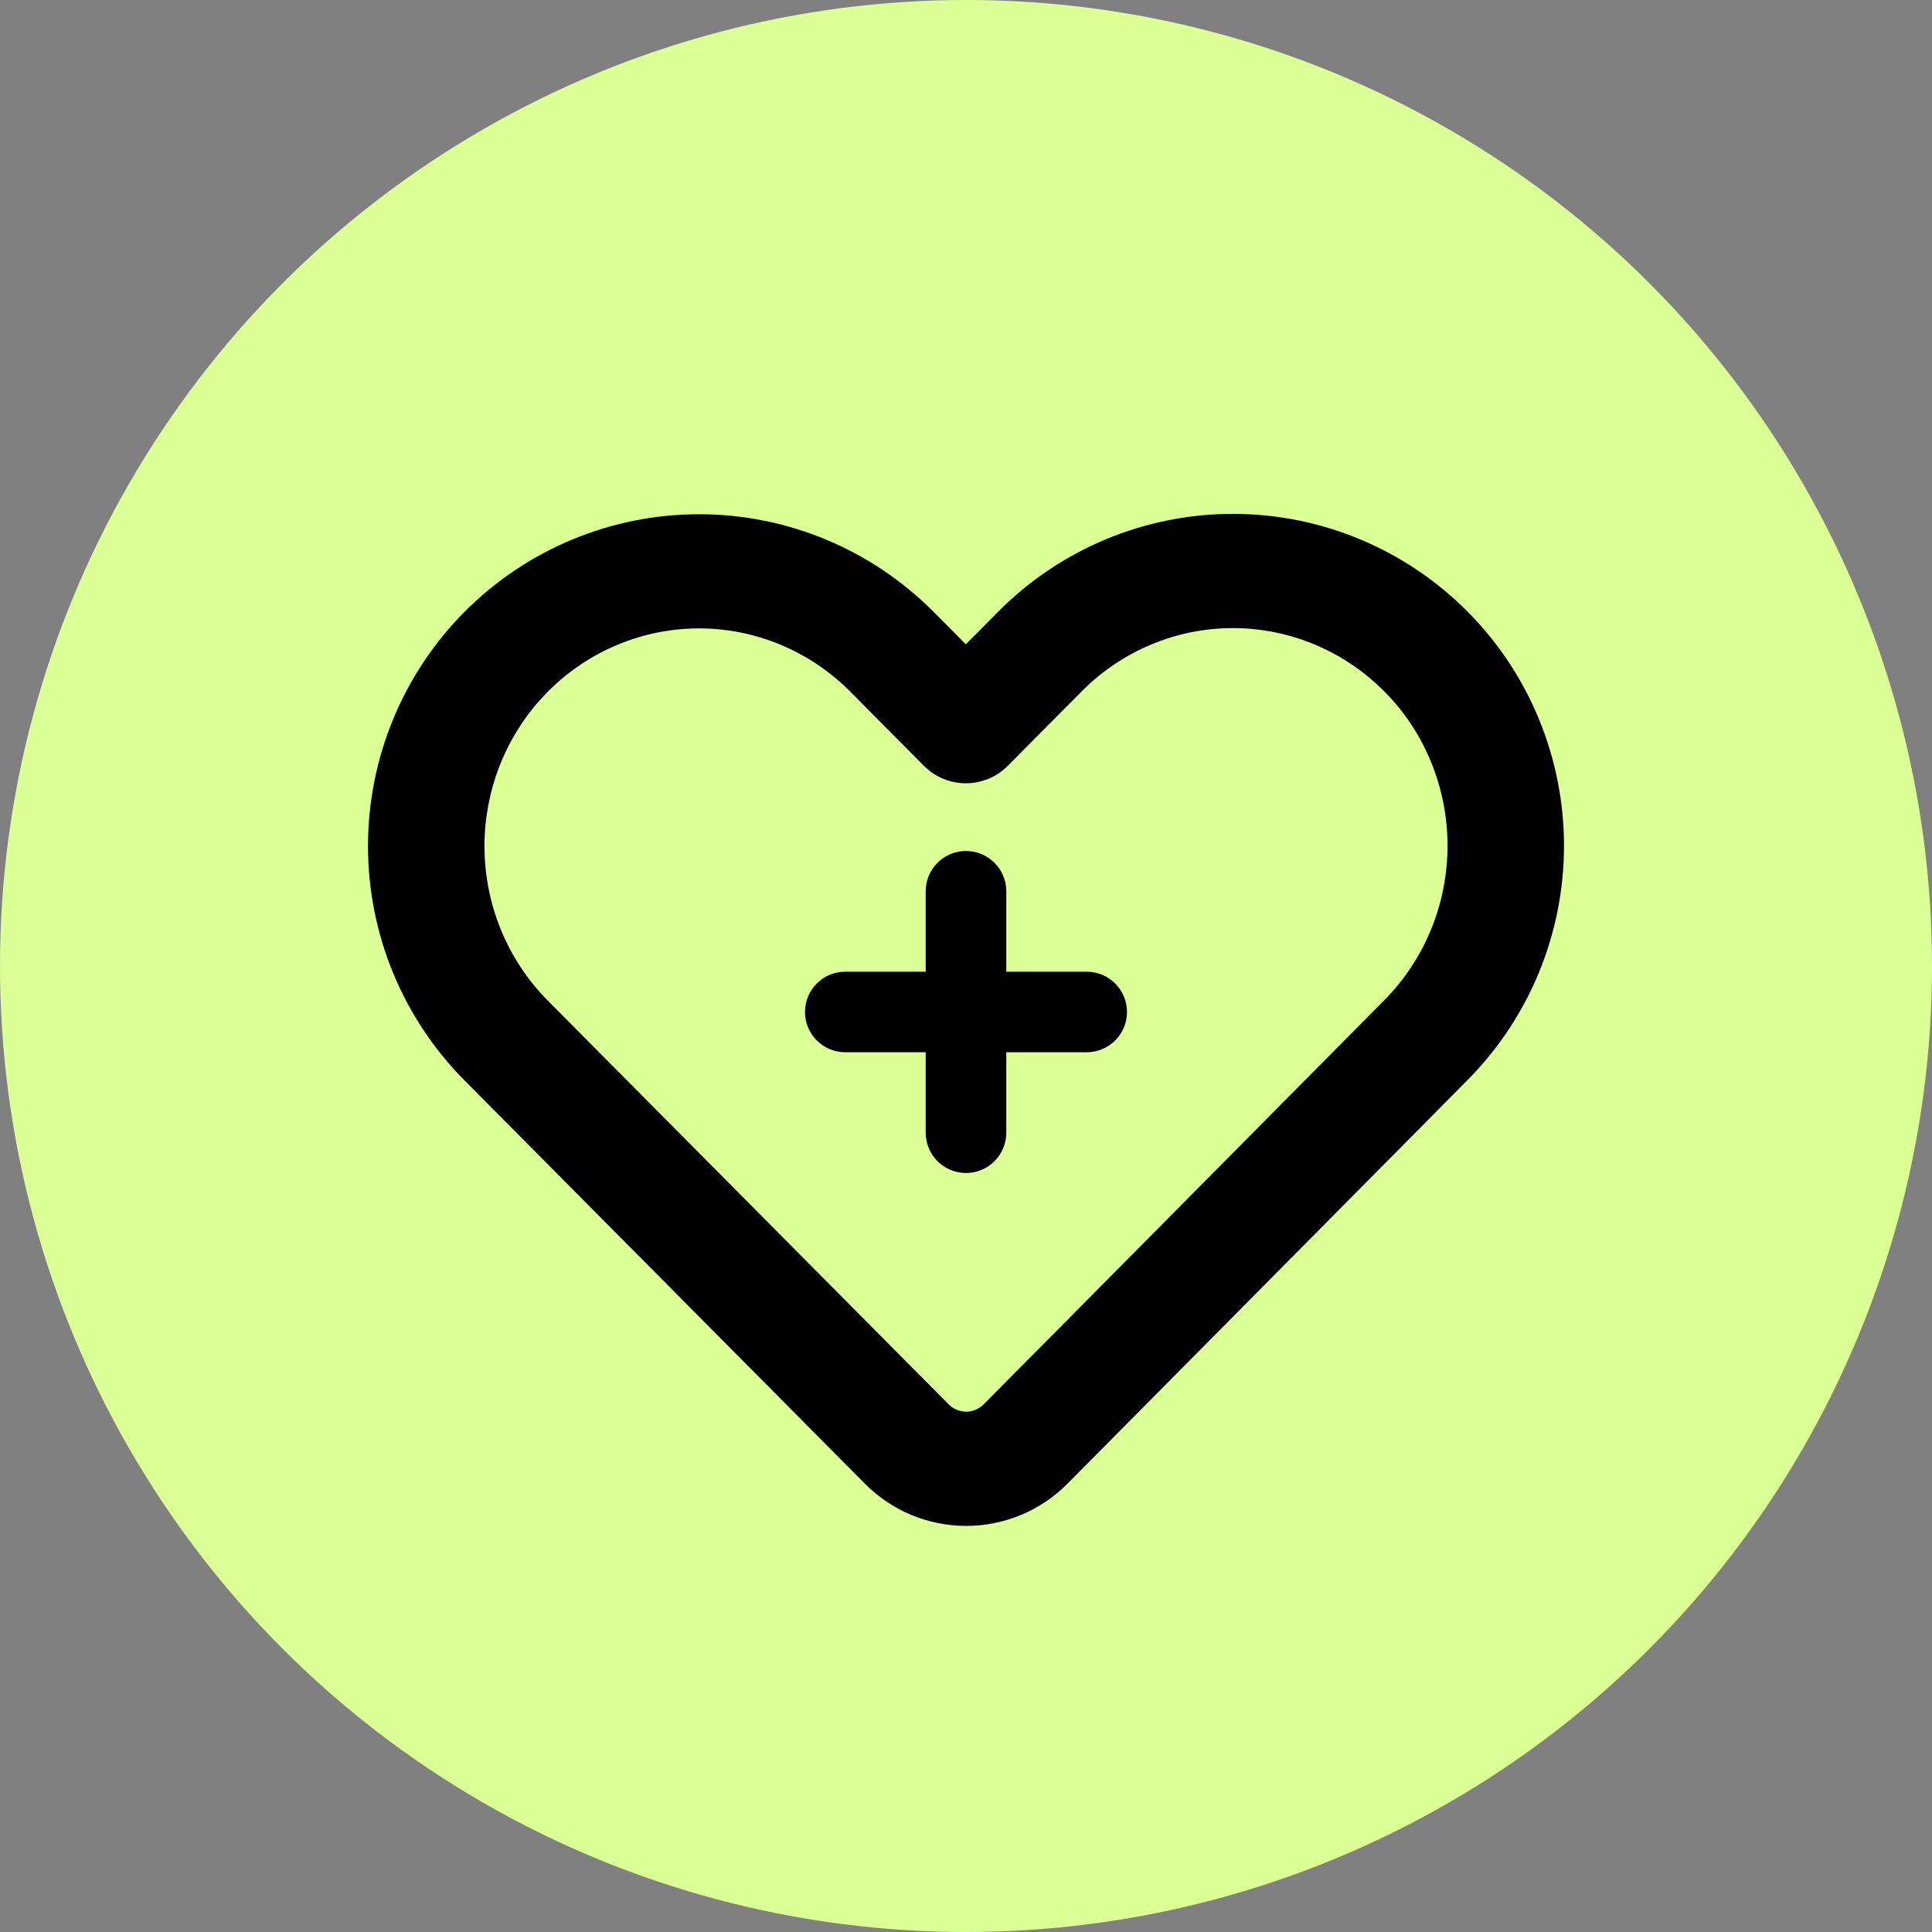 <?xml version="1.0" encoding="UTF-8"?>
<svg xmlns="http://www.w3.org/2000/svg" xmlns:xlink="http://www.w3.org/1999/xlink" width="42px" height="42px" viewBox="0 0 42 42" version="1.1">
  <rect x="0" y="0" width="42" height="42" fill="#808080" stroke="none"/>
  <title>heart-icon</title>
  <g id="Round-4" stroke="none" stroke-width="1" fill="none" fill-rule="evenodd">
    <g id="nev-homepage-v3" transform="translate(-841, -2742)">
      <g id="Chart" transform="translate(329.676, 2618)">
        <g id="Foods-for-Special-Dietary-Use" transform="translate(493.324, 97)">
          <g id="heart-icon" transform="translate(18, 27)">
            <circle id="Oval-Copy-10" fill="#DBFF95" cx="21" cy="21" r="21"></circle>
            <path d="M30.09,21.747 C29.808,22.03 29.808,22.03 28.683,23.167 C27.627,24.232 26.572,25.297 25.585,26.293 C23.49,28.407 22.002,29.908 21.387,30.527 C21.283,30.631 21.145,30.689 21.004,30.689 C20.863,30.689 20.724,30.631 20.621,30.527 L11.91,21.754 C11.028,20.865 10.532,19.656 10.532,18.394 C10.532,17.212 10.968,16.075 11.749,15.206 L11.91,15.036 C12.784,14.156 13.966,13.661 15.198,13.661 C16.428,13.661 17.61,14.156 18.484,15.036 C18.684,15.238 18.684,15.238 19.286,15.844 L20.089,16.652 C20.327,16.892 20.655,17.028 20.996,17.028 C21.338,17.028 21.665,16.892 21.904,16.653 L23.517,15.028 C24.391,14.148 25.573,13.654 26.803,13.654 C27.957,13.654 29.067,14.088 29.923,14.867 L30.08,15.017 L30.088,15.027 C30.099,15.037 30.099,15.037 30.103,15.041 C30.974,15.918 31.468,17.127 31.468,18.387 C31.468,19.649 30.972,20.858 30.09,21.747 M31.905,13.297 C30.553,11.936 28.718,11.171 26.803,11.171 C24.888,11.171 23.053,11.936 21.701,13.297 C21.592,13.407 21.582,13.417 21.31,13.691 L21.13,13.873 C21.103,13.9 21.078,13.925 21.056,13.947 L20.996,14.006 L20.939,13.95 C20.918,13.927 20.893,13.903 20.866,13.875 L20.688,13.695 C20.417,13.423 20.407,13.413 20.298,13.304 C18.947,11.943 17.113,11.179 15.198,11.179 C13.282,11.179 11.447,11.943 10.095,13.304 L10.122,13.33 L10.095,13.304 C8.754,14.656 8,16.487 8,18.394 C8,20.302 8.754,22.133 10.095,23.484 L18.806,32.258 C19.387,32.843 20.177,33.172 21.004,33.172 C21.83,33.172 22.62,32.843 23.202,32.258 C23.817,31.639 25.304,30.138 27.402,28.022 C28.386,27.028 29.442,25.963 30.498,24.898 C31.624,23.761 31.624,23.761 31.905,23.477 C33.246,22.126 34,20.295 34,18.387 C34,16.479 33.247,14.649 31.905,13.297" id="Fill-1" fill="#010000"></path>
            <path d="M23.624,21.124 L21.876,21.124 L21.876,19.375 C21.876,18.892 21.483,18.5 21,18.5 C20.516,18.5 20.124,18.892 20.124,19.375 L20.124,21.124 L18.376,21.124 C17.892,21.124 17.5,21.516 17.5,22 C17.5,22.483 17.892,22.875 18.376,22.875 L20.124,22.875 L20.124,24.624 C20.124,25.107 20.516,25.5 21,25.5 C21.483,25.5 21.876,25.107 21.876,24.624 L21.876,22.875 L23.624,22.875 C24.107,22.875 24.5,22.483 24.5,22 C24.5,21.516 24.107,21.124 23.624,21.124" id="Fill-4" fill="#010000"></path>
          </g>
        </g>
      </g>
    </g>
  </g>
</svg>
